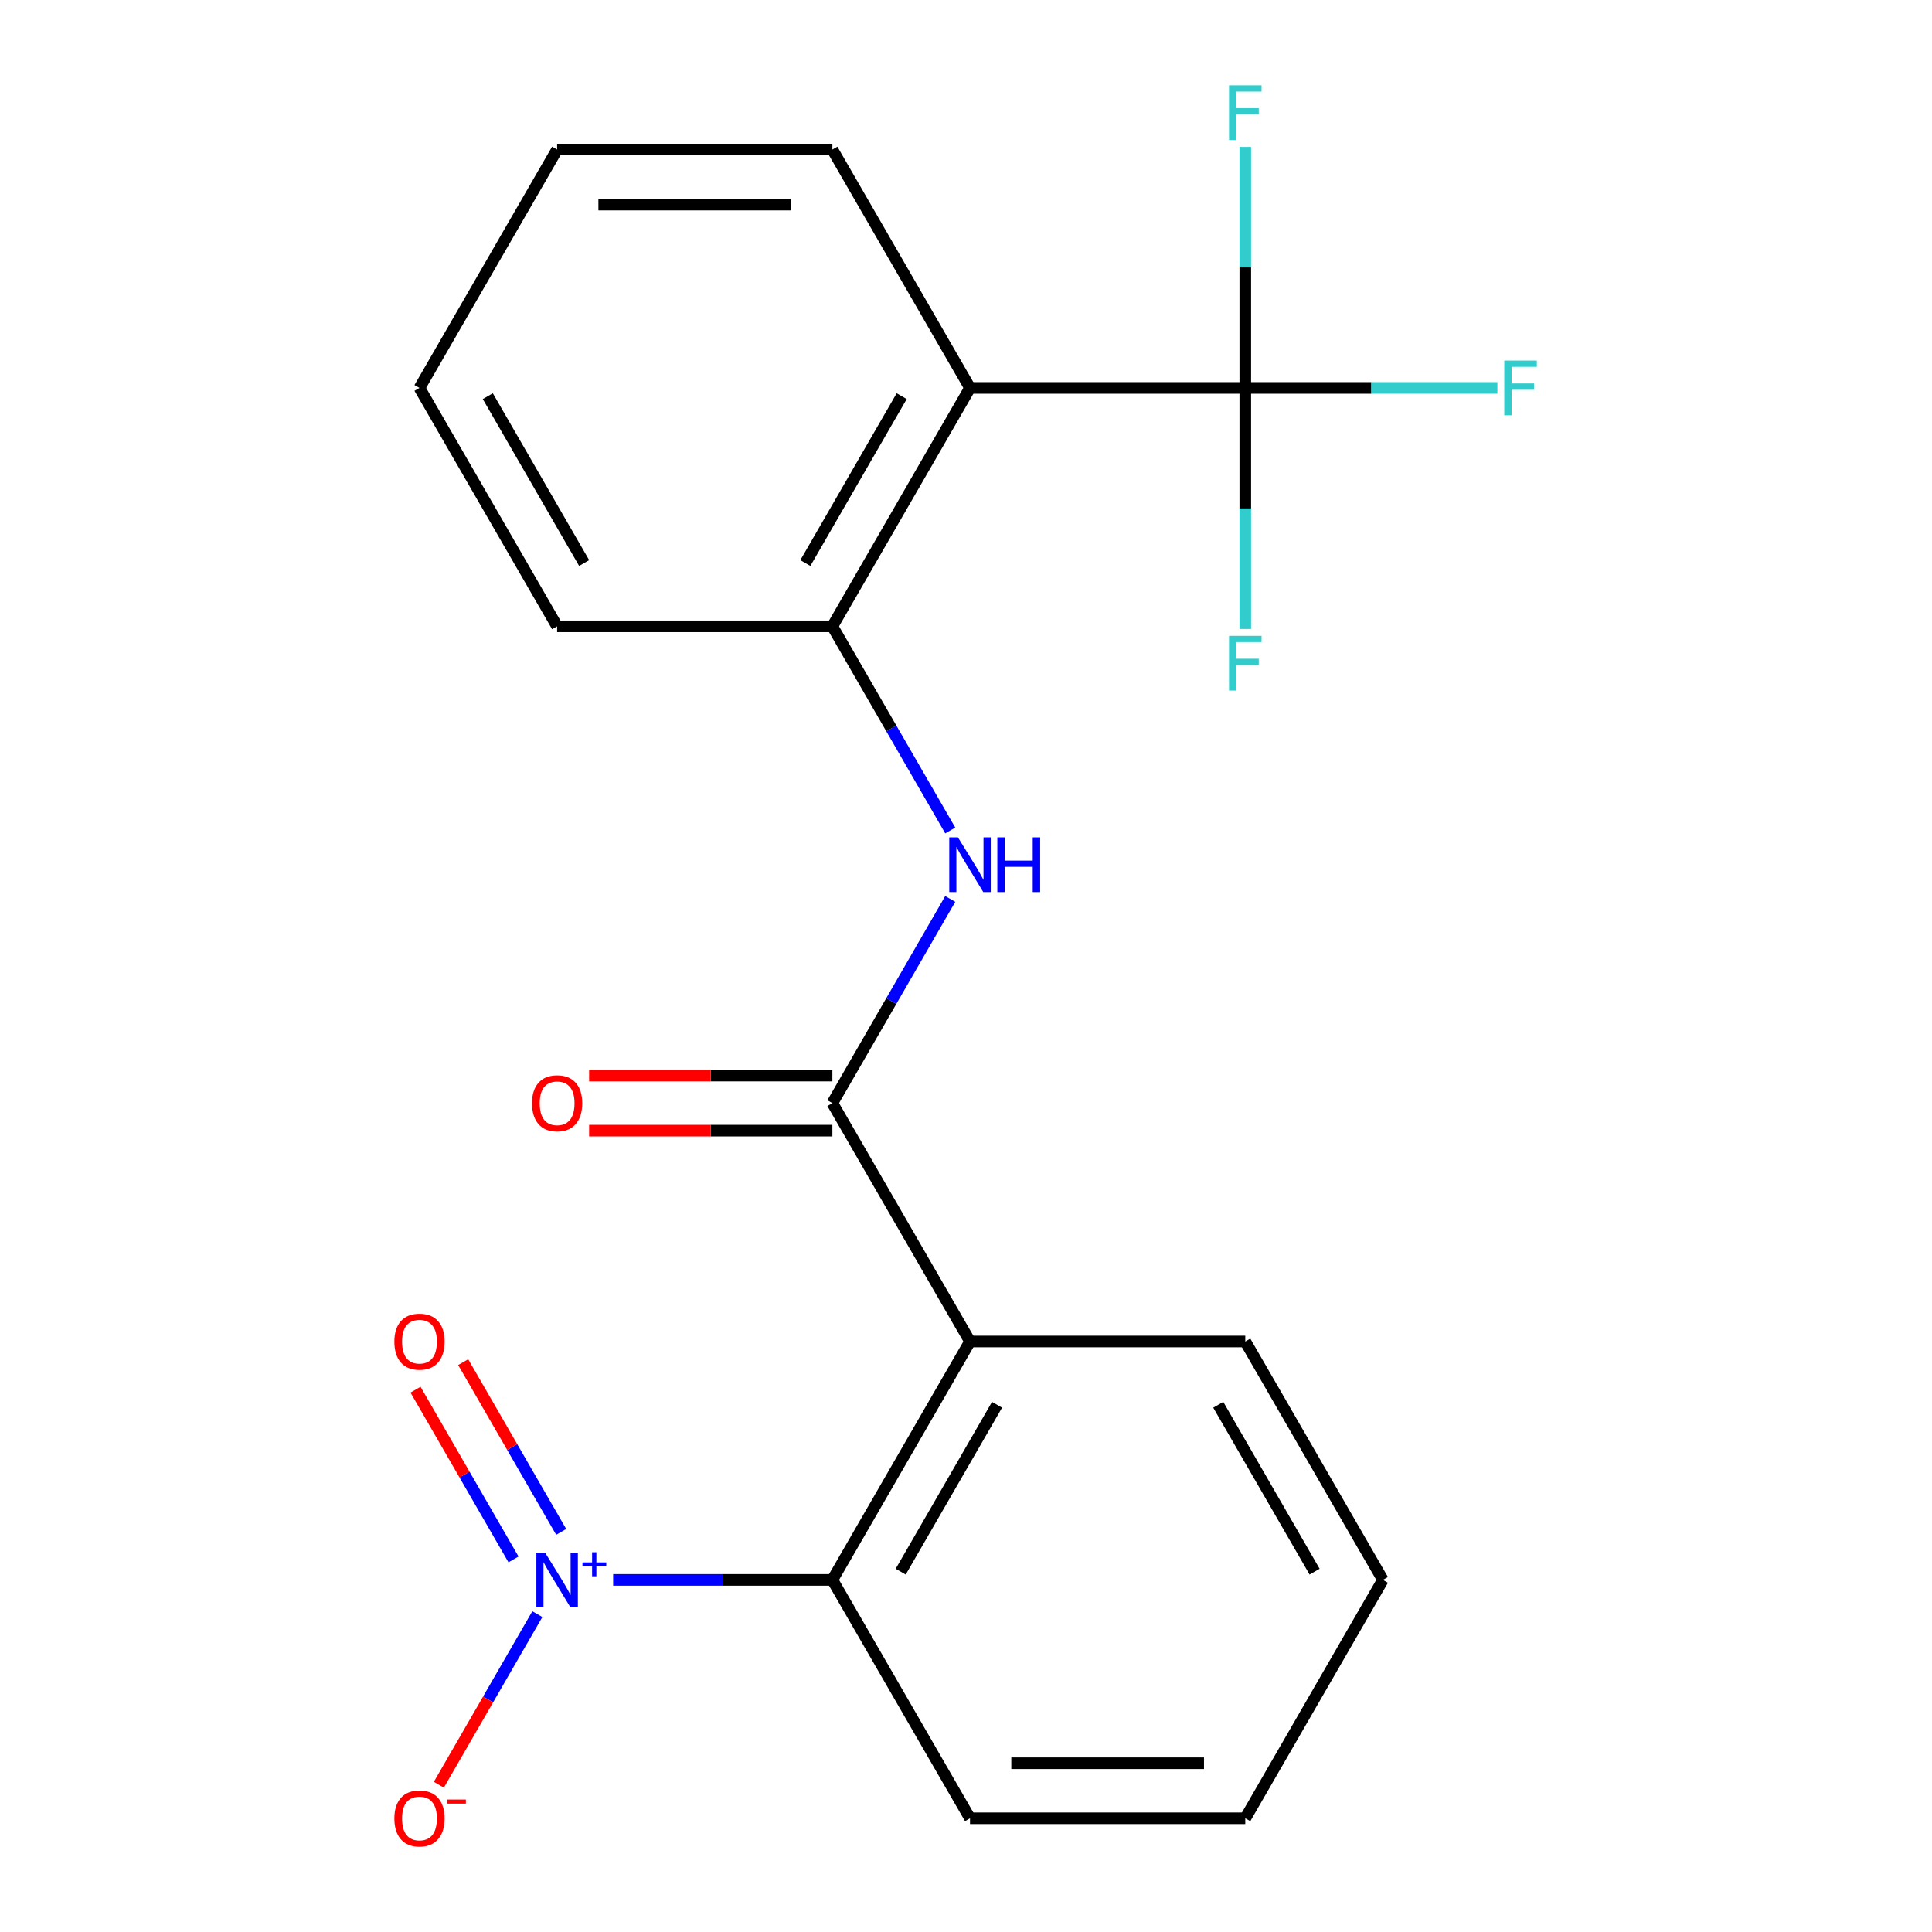 <?xml version='1.0' encoding='iso-8859-1'?>
<svg version='1.1' baseProfile='full'
              xmlns='http://www.w3.org/2000/svg'
                      xmlns:rdkit='http://www.rdkit.org/xml'
                      xmlns:xlink='http://www.w3.org/1999/xlink'
                  xml:space='preserve'
width='1000px' height='1000px' viewBox='0 0 1000 1000'>
<!-- END OF HEADER -->
<rect style='opacity:1.0;fill:#FFFFFF;stroke:none' width='1000' height='1000' x='0' y='0'> </rect>
<path class='bond-4' d='M 317.368,817.748 L 374.105,817.748' style='fill:none;fill-rule:evenodd;stroke:#0000FF;stroke-width:6px;stroke-linecap:butt;stroke-linejoin:miter;stroke-opacity:1' />
<path class='bond-4' d='M 374.105,817.748 L 430.841,817.748' style='fill:none;fill-rule:evenodd;stroke:#000000;stroke-width:6px;stroke-linecap:butt;stroke-linejoin:miter;stroke-opacity:1' />
<path class='bond-7' d='M 278.13,835.47 L 252.64,879.619' style='fill:none;fill-rule:evenodd;stroke:#0000FF;stroke-width:6px;stroke-linecap:butt;stroke-linejoin:miter;stroke-opacity:1' />
<path class='bond-7' d='M 252.64,879.619 L 227.151,923.768' style='fill:none;fill-rule:evenodd;stroke:#FF0000;stroke-width:6px;stroke-linecap:butt;stroke-linejoin:miter;stroke-opacity:1' />
<path class='bond-8' d='M 290.469,792.902 L 265.107,748.973' style='fill:none;fill-rule:evenodd;stroke:#0000FF;stroke-width:6px;stroke-linecap:butt;stroke-linejoin:miter;stroke-opacity:1' />
<path class='bond-8' d='M 265.107,748.973 L 239.744,705.044' style='fill:none;fill-rule:evenodd;stroke:#FF0000;stroke-width:6px;stroke-linecap:butt;stroke-linejoin:miter;stroke-opacity:1' />
<path class='bond-8' d='M 265.791,807.15 L 240.428,763.221' style='fill:none;fill-rule:evenodd;stroke:#0000FF;stroke-width:6px;stroke-linecap:butt;stroke-linejoin:miter;stroke-opacity:1' />
<path class='bond-8' d='M 240.428,763.221 L 215.066,719.292' style='fill:none;fill-rule:evenodd;stroke:#FF0000;stroke-width:6px;stroke-linecap:butt;stroke-linejoin:miter;stroke-opacity:1' />
<path class='bond-0' d='M 502.08,694.357 L 430.841,817.748' style='fill:none;fill-rule:evenodd;stroke:#000000;stroke-width:6px;stroke-linecap:butt;stroke-linejoin:miter;stroke-opacity:1' />
<path class='bond-0' d='M 516.072,727.114 L 466.205,813.487' style='fill:none;fill-rule:evenodd;stroke:#000000;stroke-width:6px;stroke-linecap:butt;stroke-linejoin:miter;stroke-opacity:1' />
<path class='bond-1' d='M 502.08,694.357 L 430.841,570.967' style='fill:none;fill-rule:evenodd;stroke:#000000;stroke-width:6px;stroke-linecap:butt;stroke-linejoin:miter;stroke-opacity:1' />
<path class='bond-13' d='M 502.08,694.357 L 644.559,694.357' style='fill:none;fill-rule:evenodd;stroke:#000000;stroke-width:6px;stroke-linecap:butt;stroke-linejoin:miter;stroke-opacity:1' />
<path class='bond-5' d='M 430.841,570.967 L 461.344,518.133' style='fill:none;fill-rule:evenodd;stroke:#000000;stroke-width:6px;stroke-linecap:butt;stroke-linejoin:miter;stroke-opacity:1' />
<path class='bond-5' d='M 461.344,518.133 L 491.848,465.299' style='fill:none;fill-rule:evenodd;stroke:#0000FF;stroke-width:6px;stroke-linecap:butt;stroke-linejoin:miter;stroke-opacity:1' />
<path class='bond-9' d='M 430.841,556.719 L 367.882,556.719' style='fill:none;fill-rule:evenodd;stroke:#000000;stroke-width:6px;stroke-linecap:butt;stroke-linejoin:miter;stroke-opacity:1' />
<path class='bond-9' d='M 367.882,556.719 L 304.924,556.719' style='fill:none;fill-rule:evenodd;stroke:#FF0000;stroke-width:6px;stroke-linecap:butt;stroke-linejoin:miter;stroke-opacity:1' />
<path class='bond-9' d='M 430.841,585.215 L 367.882,585.215' style='fill:none;fill-rule:evenodd;stroke:#000000;stroke-width:6px;stroke-linecap:butt;stroke-linejoin:miter;stroke-opacity:1' />
<path class='bond-9' d='M 367.882,585.215 L 304.924,585.215' style='fill:none;fill-rule:evenodd;stroke:#FF0000;stroke-width:6px;stroke-linecap:butt;stroke-linejoin:miter;stroke-opacity:1' />
<path class='bond-2' d='M 644.559,200.796 L 502.08,200.796' style='fill:none;fill-rule:evenodd;stroke:#000000;stroke-width:6px;stroke-linecap:butt;stroke-linejoin:miter;stroke-opacity:1' />
<path class='bond-10' d='M 644.559,200.796 L 709.808,200.796' style='fill:none;fill-rule:evenodd;stroke:#000000;stroke-width:6px;stroke-linecap:butt;stroke-linejoin:miter;stroke-opacity:1' />
<path class='bond-10' d='M 709.808,200.796 L 775.056,200.796' style='fill:none;fill-rule:evenodd;stroke:#33CCCC;stroke-width:6px;stroke-linecap:butt;stroke-linejoin:miter;stroke-opacity:1' />
<path class='bond-11' d='M 644.559,200.796 L 644.559,263.174' style='fill:none;fill-rule:evenodd;stroke:#000000;stroke-width:6px;stroke-linecap:butt;stroke-linejoin:miter;stroke-opacity:1' />
<path class='bond-11' d='M 644.559,263.174 L 644.559,325.553' style='fill:none;fill-rule:evenodd;stroke:#33CCCC;stroke-width:6px;stroke-linecap:butt;stroke-linejoin:miter;stroke-opacity:1' />
<path class='bond-12' d='M 644.559,200.796 L 644.559,138.417' style='fill:none;fill-rule:evenodd;stroke:#000000;stroke-width:6px;stroke-linecap:butt;stroke-linejoin:miter;stroke-opacity:1' />
<path class='bond-12' d='M 644.559,138.417 L 644.559,76.039' style='fill:none;fill-rule:evenodd;stroke:#33CCCC;stroke-width:6px;stroke-linecap:butt;stroke-linejoin:miter;stroke-opacity:1' />
<path class='bond-3' d='M 502.08,200.796 L 430.841,324.186' style='fill:none;fill-rule:evenodd;stroke:#000000;stroke-width:6px;stroke-linecap:butt;stroke-linejoin:miter;stroke-opacity:1' />
<path class='bond-3' d='M 466.716,205.056 L 416.848,291.43' style='fill:none;fill-rule:evenodd;stroke:#000000;stroke-width:6px;stroke-linecap:butt;stroke-linejoin:miter;stroke-opacity:1' />
<path class='bond-14' d='M 502.08,200.796 L 430.841,77.405' style='fill:none;fill-rule:evenodd;stroke:#000000;stroke-width:6px;stroke-linecap:butt;stroke-linejoin:miter;stroke-opacity:1' />
<path class='bond-15' d='M 430.841,817.748 L 502.08,941.138' style='fill:none;fill-rule:evenodd;stroke:#000000;stroke-width:6px;stroke-linecap:butt;stroke-linejoin:miter;stroke-opacity:1' />
<path class='bond-6' d='M 491.848,429.855 L 461.344,377.02' style='fill:none;fill-rule:evenodd;stroke:#0000FF;stroke-width:6px;stroke-linecap:butt;stroke-linejoin:miter;stroke-opacity:1' />
<path class='bond-6' d='M 461.344,377.02 L 430.841,324.186' style='fill:none;fill-rule:evenodd;stroke:#000000;stroke-width:6px;stroke-linecap:butt;stroke-linejoin:miter;stroke-opacity:1' />
<path class='bond-16' d='M 430.841,324.186 L 288.362,324.186' style='fill:none;fill-rule:evenodd;stroke:#000000;stroke-width:6px;stroke-linecap:butt;stroke-linejoin:miter;stroke-opacity:1' />
<path class='bond-21' d='M 644.559,694.357 L 715.799,817.748' style='fill:none;fill-rule:evenodd;stroke:#000000;stroke-width:6px;stroke-linecap:butt;stroke-linejoin:miter;stroke-opacity:1' />
<path class='bond-21' d='M 630.567,727.114 L 680.435,813.487' style='fill:none;fill-rule:evenodd;stroke:#000000;stroke-width:6px;stroke-linecap:butt;stroke-linejoin:miter;stroke-opacity:1' />
<path class='bond-22' d='M 430.841,77.405 L 288.362,77.405' style='fill:none;fill-rule:evenodd;stroke:#000000;stroke-width:6px;stroke-linecap:butt;stroke-linejoin:miter;stroke-opacity:1' />
<path class='bond-22' d='M 409.469,105.901 L 309.734,105.901' style='fill:none;fill-rule:evenodd;stroke:#000000;stroke-width:6px;stroke-linecap:butt;stroke-linejoin:miter;stroke-opacity:1' />
<path class='bond-19' d='M 502.08,941.138 L 644.559,941.138' style='fill:none;fill-rule:evenodd;stroke:#000000;stroke-width:6px;stroke-linecap:butt;stroke-linejoin:miter;stroke-opacity:1' />
<path class='bond-19' d='M 523.452,912.642 L 623.187,912.642' style='fill:none;fill-rule:evenodd;stroke:#000000;stroke-width:6px;stroke-linecap:butt;stroke-linejoin:miter;stroke-opacity:1' />
<path class='bond-20' d='M 288.362,324.186 L 217.122,200.796' style='fill:none;fill-rule:evenodd;stroke:#000000;stroke-width:6px;stroke-linecap:butt;stroke-linejoin:miter;stroke-opacity:1' />
<path class='bond-20' d='M 302.354,291.43 L 252.486,205.056' style='fill:none;fill-rule:evenodd;stroke:#000000;stroke-width:6px;stroke-linecap:butt;stroke-linejoin:miter;stroke-opacity:1' />
<path class='bond-17' d='M 715.799,817.748 L 644.559,941.138' style='fill:none;fill-rule:evenodd;stroke:#000000;stroke-width:6px;stroke-linecap:butt;stroke-linejoin:miter;stroke-opacity:1' />
<path class='bond-18' d='M 288.362,77.405 L 217.122,200.796' style='fill:none;fill-rule:evenodd;stroke:#000000;stroke-width:6px;stroke-linecap:butt;stroke-linejoin:miter;stroke-opacity:1' />
<path  class='atom-0' d='M 282.102 803.588
L 291.382 818.588
Q 292.302 820.068, 293.782 822.748
Q 295.262 825.428, 295.342 825.588
L 295.342 803.588
L 299.102 803.588
L 299.102 831.908
L 295.222 831.908
L 285.262 815.508
Q 284.102 813.588, 282.862 811.388
Q 281.662 809.188, 281.302 808.508
L 281.302 831.908
L 277.622 831.908
L 277.622 803.588
L 282.102 803.588
' fill='#0000FF'/>
<path  class='atom-0' d='M 301.478 808.693
L 306.467 808.693
L 306.467 803.439
L 308.685 803.439
L 308.685 808.693
L 313.806 808.693
L 313.806 810.593
L 308.685 810.593
L 308.685 815.873
L 306.467 815.873
L 306.467 810.593
L 301.478 810.593
L 301.478 808.693
' fill='#0000FF'/>
<path  class='atom-6' d='M 495.82 433.417
L 505.1 448.417
Q 506.02 449.897, 507.5 452.577
Q 508.98 455.257, 509.06 455.417
L 509.06 433.417
L 512.82 433.417
L 512.82 461.737
L 508.94 461.737
L 498.98 445.337
Q 497.82 443.417, 496.58 441.217
Q 495.38 439.017, 495.02 438.337
L 495.02 461.737
L 491.34 461.737
L 491.34 433.417
L 495.82 433.417
' fill='#0000FF'/>
<path  class='atom-6' d='M 516.22 433.417
L 520.06 433.417
L 520.06 445.457
L 534.54 445.457
L 534.54 433.417
L 538.38 433.417
L 538.38 461.737
L 534.54 461.737
L 534.54 448.657
L 520.06 448.657
L 520.06 461.737
L 516.22 461.737
L 516.22 433.417
' fill='#0000FF'/>
<path  class='atom-8' d='M 204.122 941.218
Q 204.122 934.418, 207.482 930.618
Q 210.842 926.818, 217.122 926.818
Q 223.402 926.818, 226.762 930.618
Q 230.122 934.418, 230.122 941.218
Q 230.122 948.098, 226.722 952.018
Q 223.322 955.898, 217.122 955.898
Q 210.882 955.898, 207.482 952.018
Q 204.122 948.138, 204.122 941.218
M 217.122 952.698
Q 221.442 952.698, 223.762 949.818
Q 226.122 946.898, 226.122 941.218
Q 226.122 935.658, 223.762 932.858
Q 221.442 930.018, 217.122 930.018
Q 212.802 930.018, 210.442 932.818
Q 208.122 935.618, 208.122 941.218
Q 208.122 946.938, 210.442 949.818
Q 212.802 952.698, 217.122 952.698
' fill='#FF0000'/>
<path  class='atom-8' d='M 231.442 931.441
L 241.131 931.441
L 241.131 933.553
L 231.442 933.553
L 231.442 931.441
' fill='#FF0000'/>
<path  class='atom-9' d='M 204.122 694.437
Q 204.122 687.637, 207.482 683.837
Q 210.842 680.037, 217.122 680.037
Q 223.402 680.037, 226.762 683.837
Q 230.122 687.637, 230.122 694.437
Q 230.122 701.317, 226.722 705.237
Q 223.322 709.117, 217.122 709.117
Q 210.882 709.117, 207.482 705.237
Q 204.122 701.357, 204.122 694.437
M 217.122 705.917
Q 221.442 705.917, 223.762 703.037
Q 226.122 700.117, 226.122 694.437
Q 226.122 688.877, 223.762 686.077
Q 221.442 683.237, 217.122 683.237
Q 212.802 683.237, 210.442 686.037
Q 208.122 688.837, 208.122 694.437
Q 208.122 700.157, 210.442 703.037
Q 212.802 705.917, 217.122 705.917
' fill='#FF0000'/>
<path  class='atom-10' d='M 275.362 571.047
Q 275.362 564.247, 278.722 560.447
Q 282.082 556.647, 288.362 556.647
Q 294.642 556.647, 298.002 560.447
Q 301.362 564.247, 301.362 571.047
Q 301.362 577.927, 297.962 581.847
Q 294.562 585.727, 288.362 585.727
Q 282.122 585.727, 278.722 581.847
Q 275.362 577.967, 275.362 571.047
M 288.362 582.527
Q 292.682 582.527, 295.002 579.647
Q 297.362 576.727, 297.362 571.047
Q 297.362 565.487, 295.002 562.687
Q 292.682 559.847, 288.362 559.847
Q 284.042 559.847, 281.682 562.647
Q 279.362 565.447, 279.362 571.047
Q 279.362 576.767, 281.682 579.647
Q 284.042 582.527, 288.362 582.527
' fill='#FF0000'/>
<path  class='atom-11' d='M 778.618 186.636
L 795.458 186.636
L 795.458 189.876
L 782.418 189.876
L 782.418 198.476
L 794.018 198.476
L 794.018 201.756
L 782.418 201.756
L 782.418 214.956
L 778.618 214.956
L 778.618 186.636
' fill='#33CCCC'/>
<path  class='atom-12' d='M 636.139 329.115
L 652.979 329.115
L 652.979 332.355
L 639.939 332.355
L 639.939 340.955
L 651.539 340.955
L 651.539 344.235
L 639.939 344.235
L 639.939 357.435
L 636.139 357.435
L 636.139 329.115
' fill='#33CCCC'/>
<path  class='atom-13' d='M 636.139 44.157
L 652.979 44.157
L 652.979 47.397
L 639.939 47.397
L 639.939 55.997
L 651.539 55.997
L 651.539 59.277
L 639.939 59.277
L 639.939 72.477
L 636.139 72.477
L 636.139 44.157
' fill='#33CCCC'/>
</svg>

